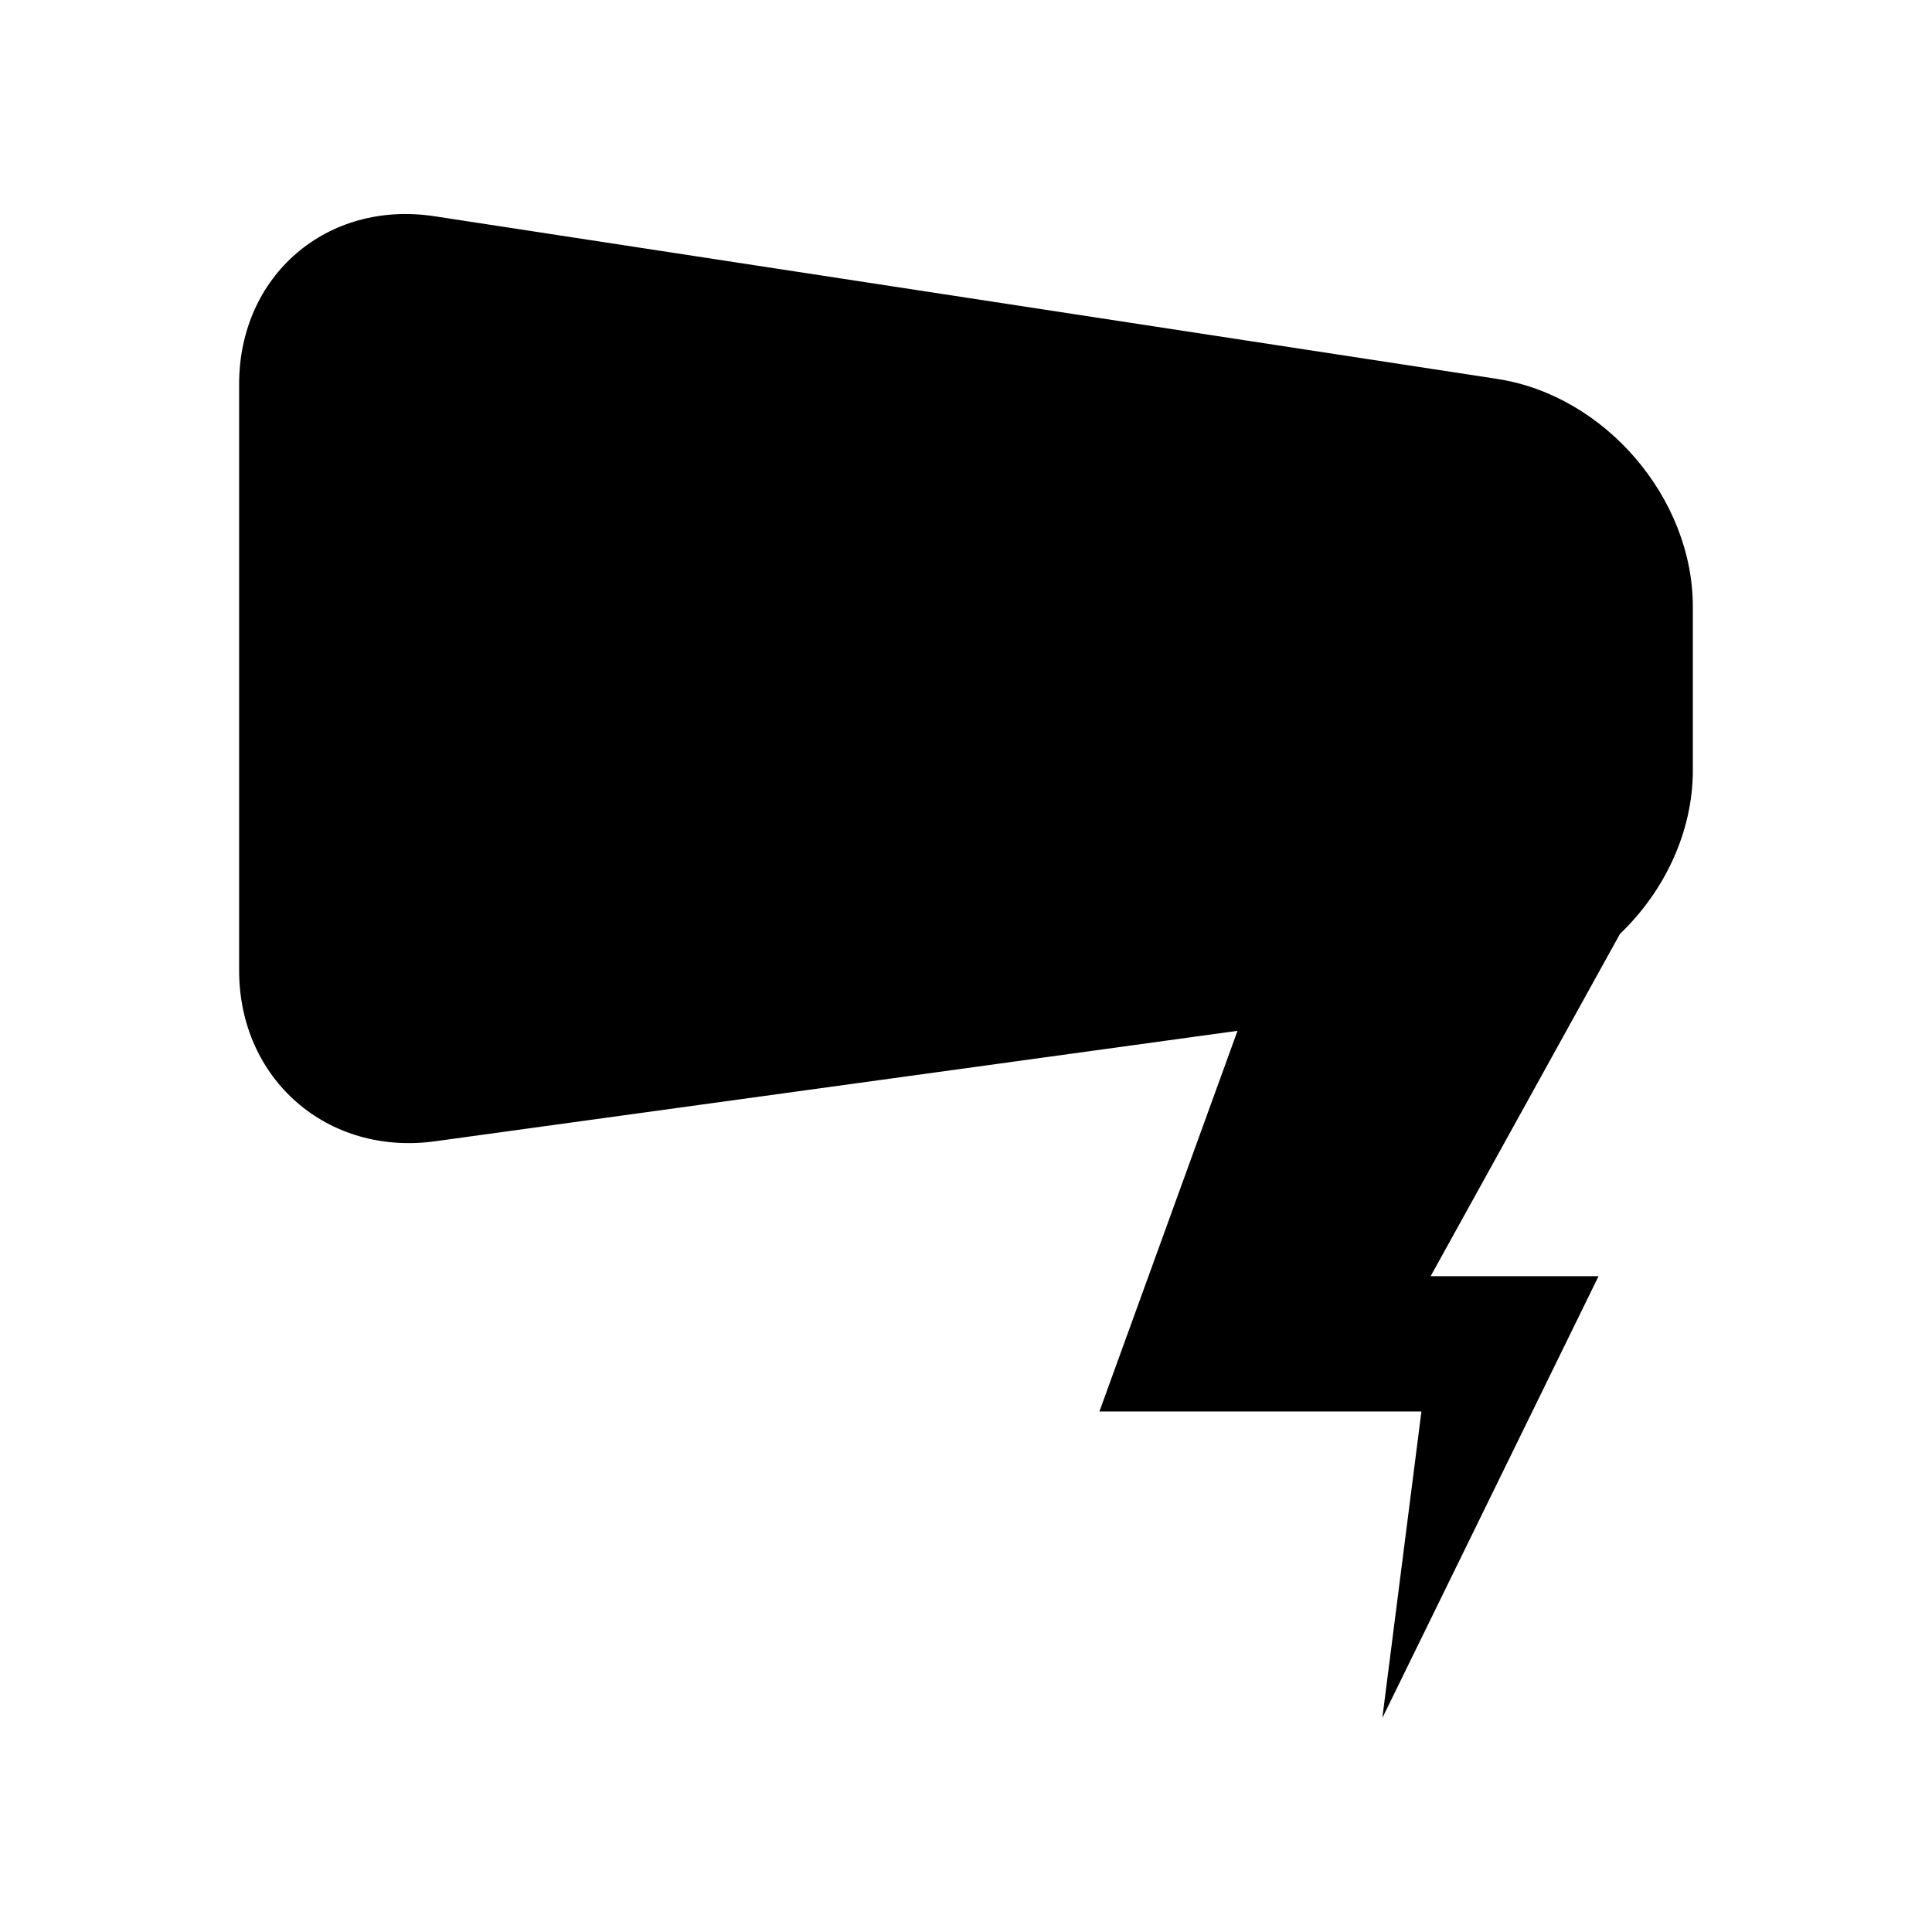 <?xml version="1.0" encoding="UTF-8"?>
<!-- Uploaded to: ICON Repo, www.svgrepo.com, Generator: ICON Repo Mixer Tools -->
<svg fill="#000000" width="800px" height="800px" version="1.1" viewBox="144 144 512 512" xmlns="http://www.w3.org/2000/svg">
 <path d="m540.8 244.42-281.61-43.105c-28.5-4.363-51.82 15.66-51.82 44.492v155.37c0 28.832 23.371 49.207 51.934 45.273l212.65-29.273-36.605 100.89h85.34l-10.359 81.219 57.301-117.08h-44.5l50.16-90.684-0.008-0.004c11.77-11.25 19.336-26.977 19.336-43.371v-43.371c0-28.828-23.316-55.988-51.82-60.352z"/>
</svg>